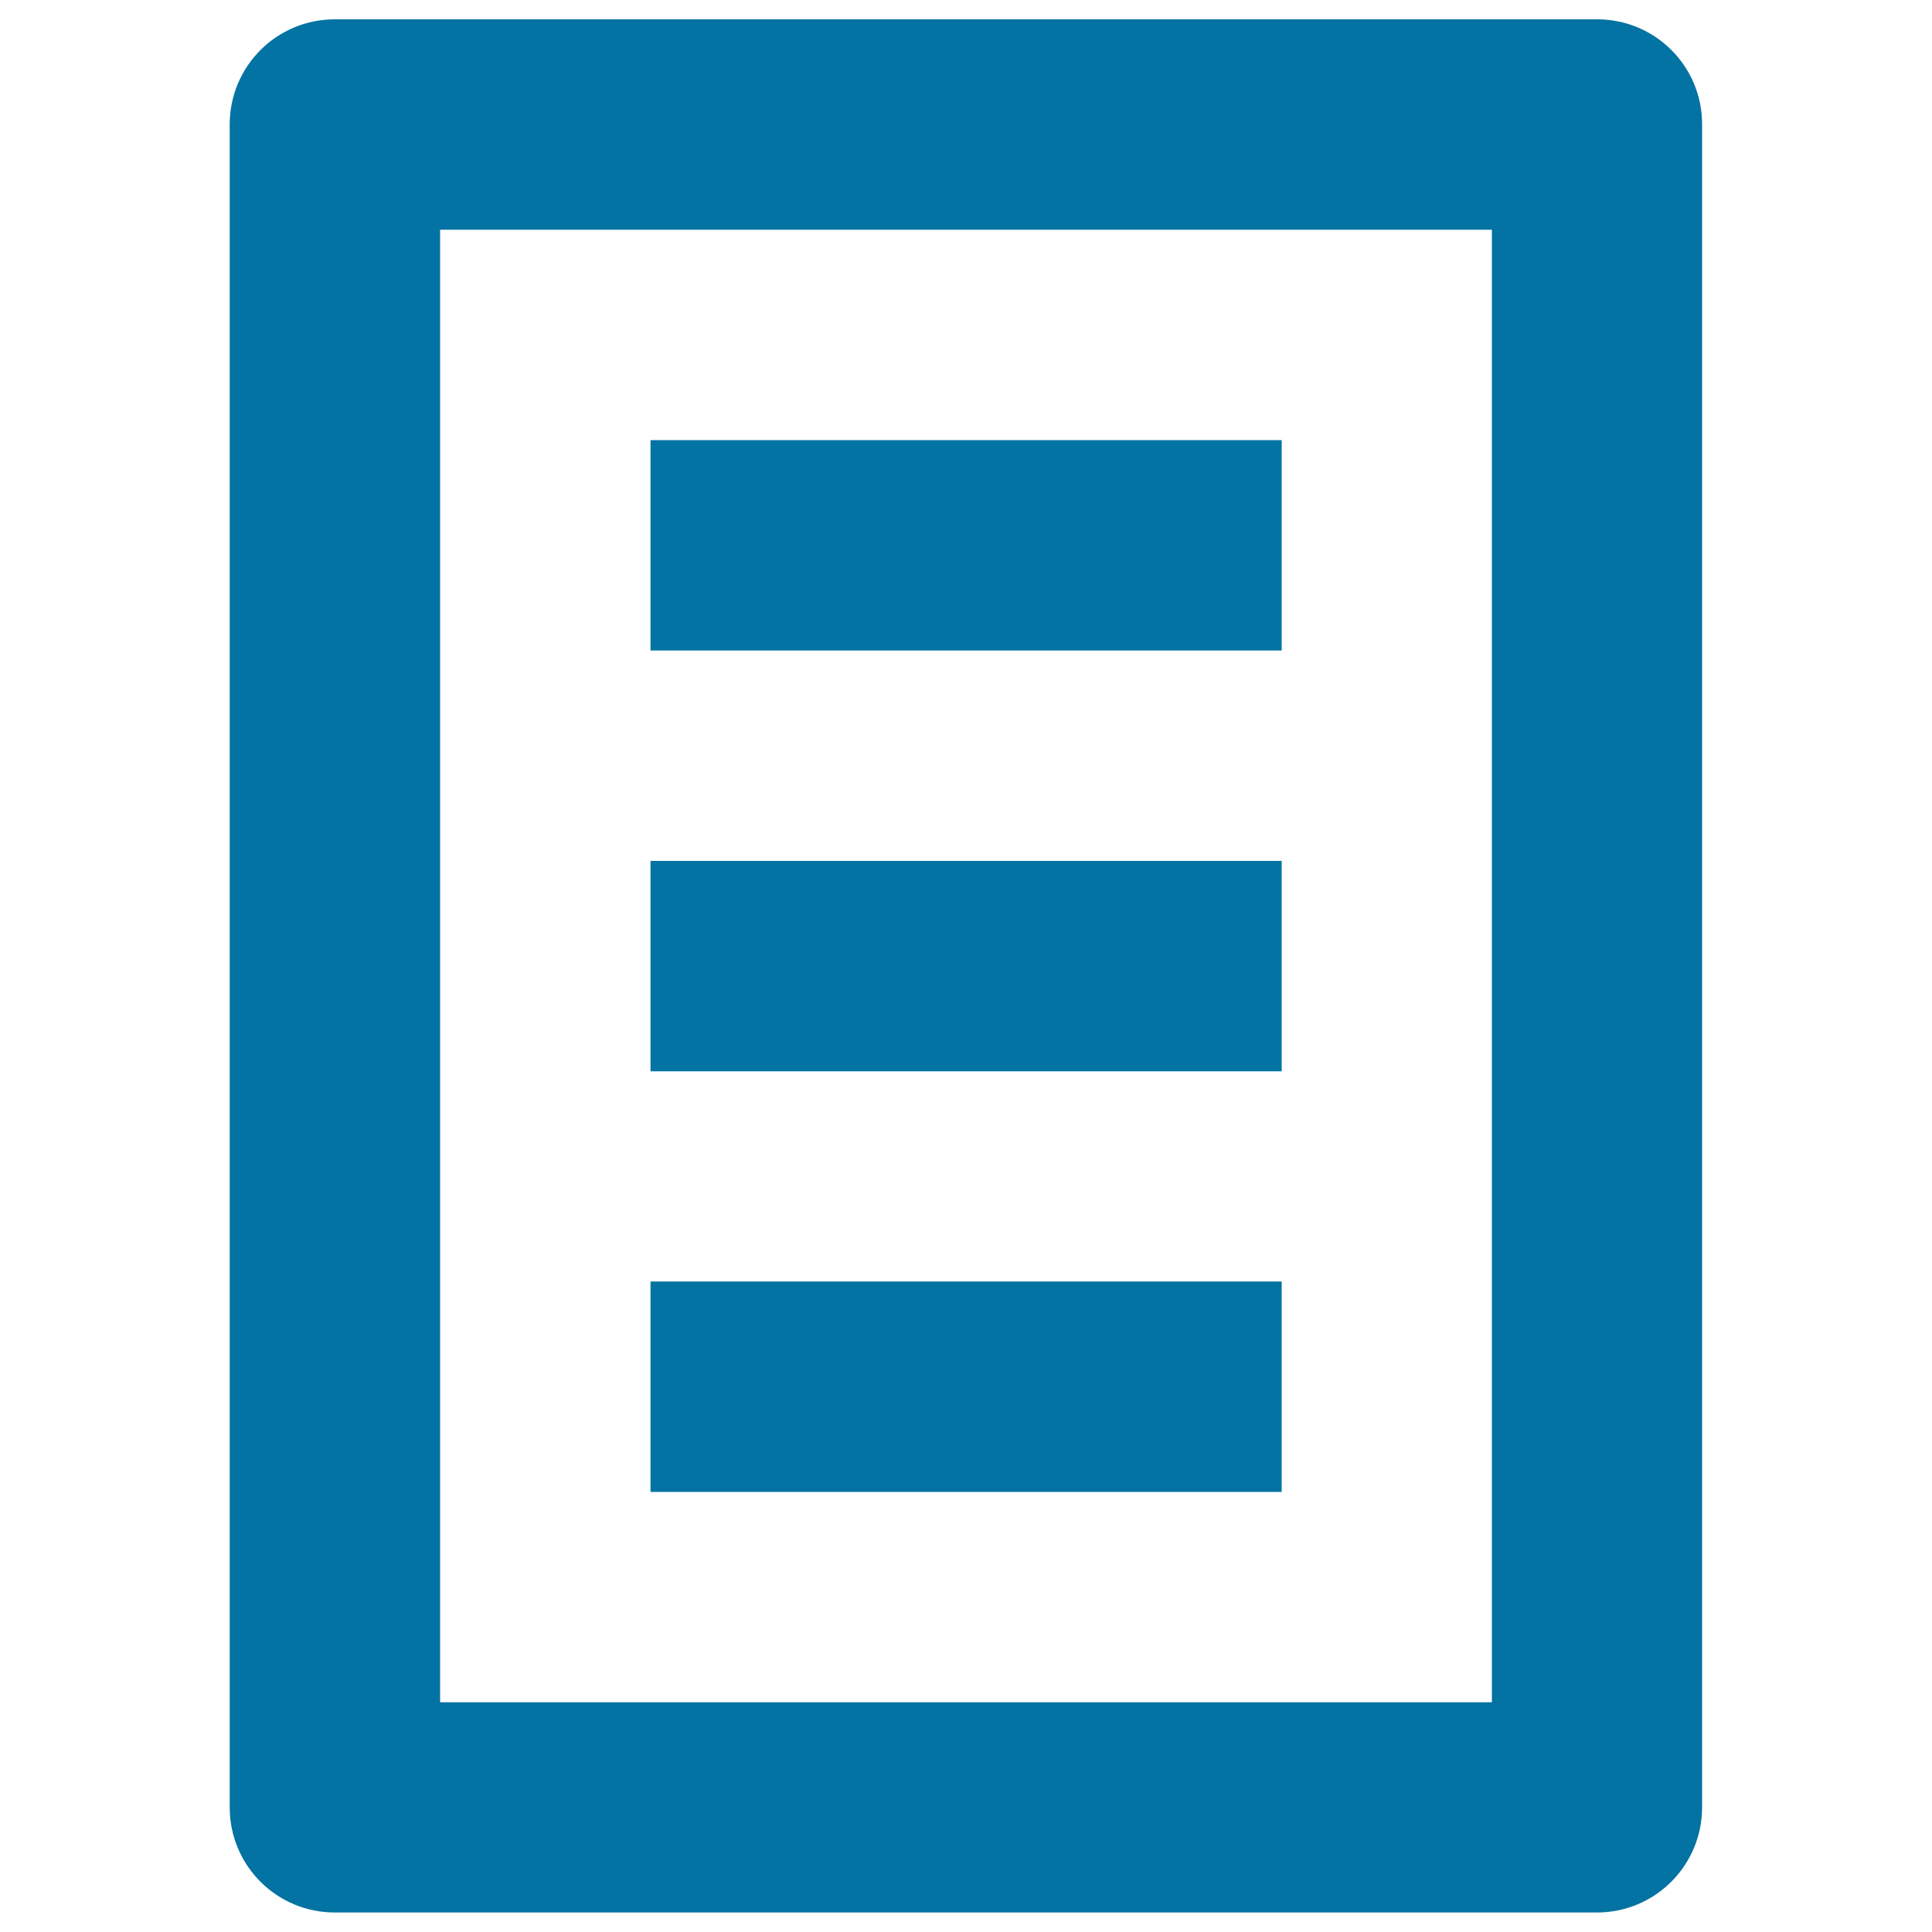 <svg xmlns="http://www.w3.org/2000/svg" viewBox="0 0 1000 1000" style="fill:#0273a2">
<title>Text document SVG icon</title>
<g><path d="M826.7,10H173.3c-30.1,0-54.4,24.3-54.4,54.4v871.1c0,30.1,24.3,54.4,54.4,54.4h653.3c30.1,0,54.4-24.4,54.4-54.4V64.4C881.1,34.4,856.8,10,826.7,10z M772.2,881.1H227.8V118.9h544.4V881.1z M663.3,227.8H336.7v108.9h326.7V227.8z M663.3,663.3H336.7v108.9h326.7V663.3z M663.3,445.6H336.7v108.9h326.7V445.6L663.3,445.6z"/></g>
</svg>